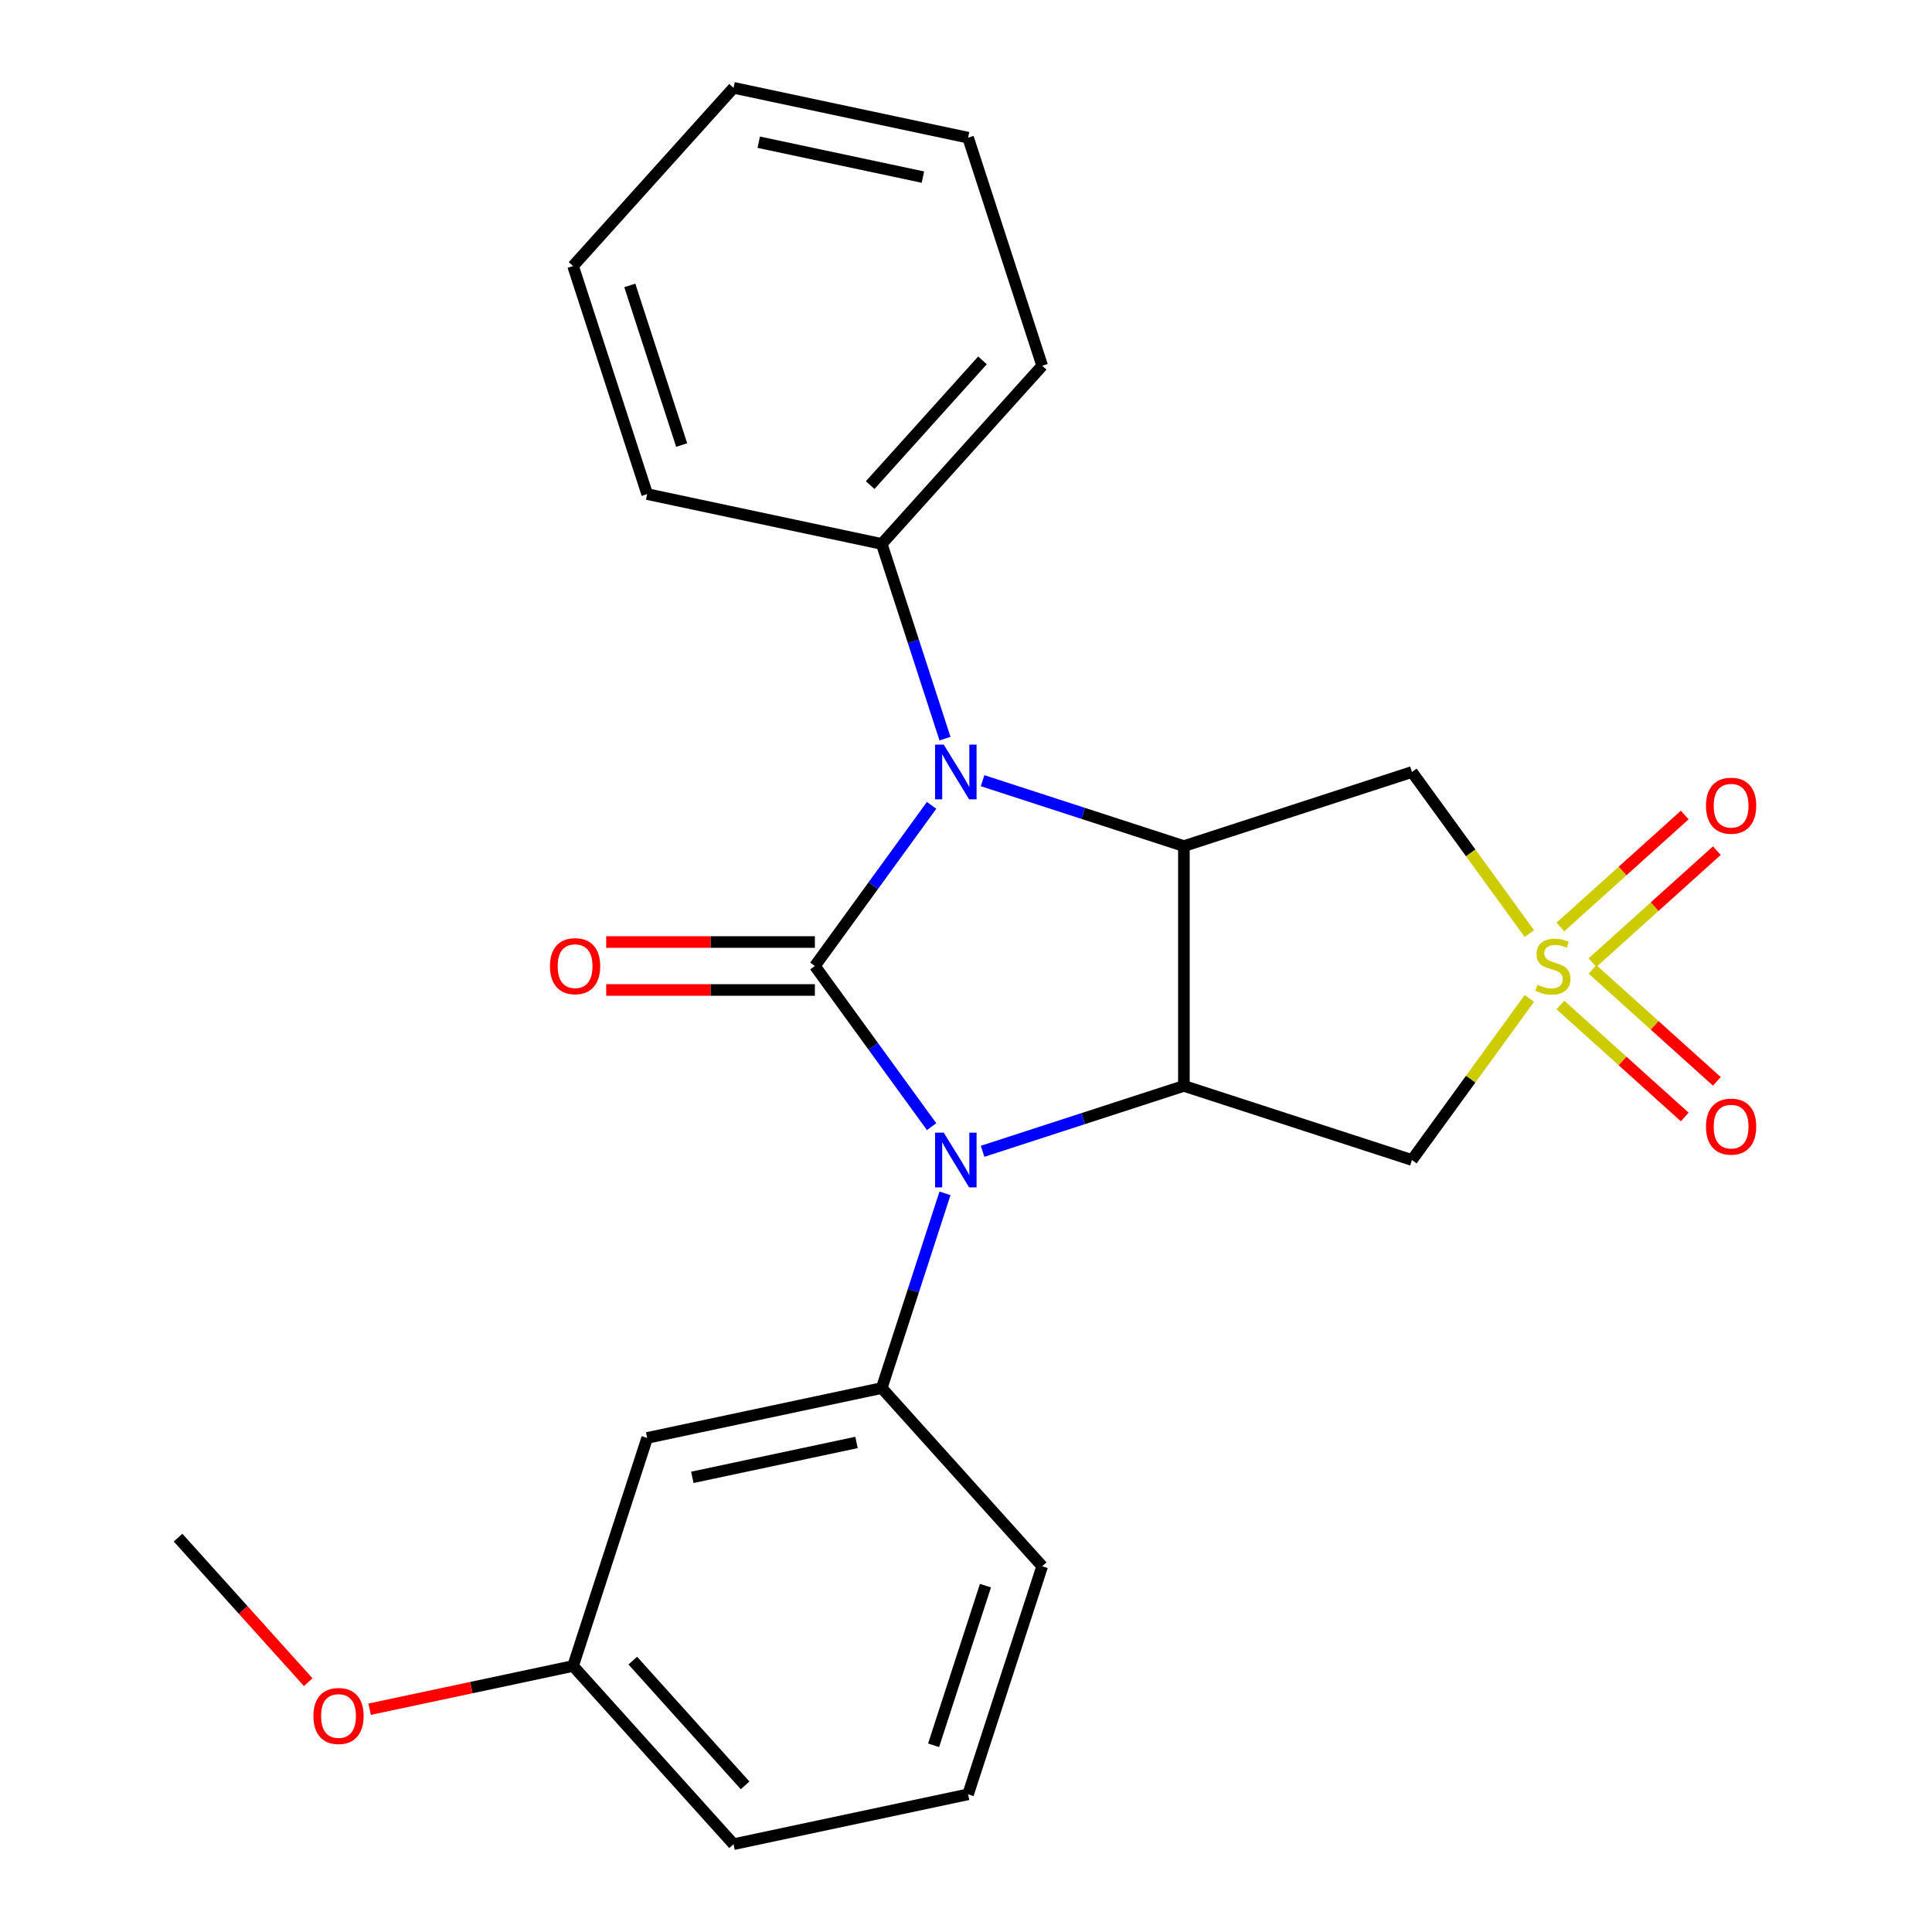 <?xml version='1.0' encoding='iso-8859-1'?>
<svg version='1.1' baseProfile='full'
              xmlns='http://www.w3.org/2000/svg'
                      xmlns:rdkit='http://www.rdkit.org/xml'
                      xmlns:xlink='http://www.w3.org/1999/xlink'
                  xml:space='preserve'
width='1000px' height='1000px' viewBox='0 0 1000 1000'>
<!-- END OF HEADER -->
<rect style='opacity:1.0;fill:#FFFFFF;stroke:none' width='1000' height='1000' x='0' y='0'> </rect>
<path class='bond-0' d='M 421.782,500 L 451.989,541.576' style='fill:none;fill-rule:evenodd;stroke:#000000;stroke-width:6px;stroke-linecap:butt;stroke-linejoin:miter;stroke-opacity:1' />
<path class='bond-0' d='M 451.989,541.576 L 482.195,583.151' style='fill:none;fill-rule:evenodd;stroke:#0000FF;stroke-width:6px;stroke-linecap:butt;stroke-linejoin:miter;stroke-opacity:1' />
<path class='bond-2' d='M 421.782,500 L 451.989,458.424' style='fill:none;fill-rule:evenodd;stroke:#000000;stroke-width:6px;stroke-linecap:butt;stroke-linejoin:miter;stroke-opacity:1' />
<path class='bond-2' d='M 451.989,458.424 L 482.195,416.849' style='fill:none;fill-rule:evenodd;stroke:#0000FF;stroke-width:6px;stroke-linecap:butt;stroke-linejoin:miter;stroke-opacity:1' />
<path class='bond-8' d='M 421.782,487.588 L 367.774,487.588' style='fill:none;fill-rule:evenodd;stroke:#000000;stroke-width:6px;stroke-linecap:butt;stroke-linejoin:miter;stroke-opacity:1' />
<path class='bond-8' d='M 367.774,487.588 L 313.767,487.588' style='fill:none;fill-rule:evenodd;stroke:#FF0000;stroke-width:6px;stroke-linecap:butt;stroke-linejoin:miter;stroke-opacity:1' />
<path class='bond-8' d='M 421.782,512.412 L 367.774,512.412' style='fill:none;fill-rule:evenodd;stroke:#000000;stroke-width:6px;stroke-linecap:butt;stroke-linejoin:miter;stroke-opacity:1' />
<path class='bond-8' d='M 367.774,512.412 L 313.767,512.412' style='fill:none;fill-rule:evenodd;stroke:#FF0000;stroke-width:6px;stroke-linecap:butt;stroke-linejoin:miter;stroke-opacity:1' />
<path class='bond-3' d='M 508.58,595.916 L 560.681,578.988' style='fill:none;fill-rule:evenodd;stroke:#0000FF;stroke-width:6px;stroke-linecap:butt;stroke-linejoin:miter;stroke-opacity:1' />
<path class='bond-3' d='M 560.681,578.988 L 612.781,562.059' style='fill:none;fill-rule:evenodd;stroke:#000000;stroke-width:6px;stroke-linecap:butt;stroke-linejoin:miter;stroke-opacity:1' />
<path class='bond-7' d='M 489.128,617.677 L 472.755,668.067' style='fill:none;fill-rule:evenodd;stroke:#0000FF;stroke-width:6px;stroke-linecap:butt;stroke-linejoin:miter;stroke-opacity:1' />
<path class='bond-7' d='M 472.755,668.067 L 456.383,718.458' style='fill:none;fill-rule:evenodd;stroke:#000000;stroke-width:6px;stroke-linecap:butt;stroke-linejoin:miter;stroke-opacity:1' />
<path class='bond-1' d='M 791.597,483.232 L 761.211,441.409' style='fill:none;fill-rule:evenodd;stroke:#CCCC00;stroke-width:6px;stroke-linecap:butt;stroke-linejoin:miter;stroke-opacity:1' />
<path class='bond-1' d='M 761.211,441.409 L 730.825,399.586' style='fill:none;fill-rule:evenodd;stroke:#000000;stroke-width:6px;stroke-linecap:butt;stroke-linejoin:miter;stroke-opacity:1' />
<path class='bond-10' d='M 824.268,498.254 L 856.449,469.278' style='fill:none;fill-rule:evenodd;stroke:#CCCC00;stroke-width:6px;stroke-linecap:butt;stroke-linejoin:miter;stroke-opacity:1' />
<path class='bond-10' d='M 856.449,469.278 L 888.63,440.302' style='fill:none;fill-rule:evenodd;stroke:#FF0000;stroke-width:6px;stroke-linecap:butt;stroke-linejoin:miter;stroke-opacity:1' />
<path class='bond-10' d='M 807.658,479.807 L 839.839,450.831' style='fill:none;fill-rule:evenodd;stroke:#CCCC00;stroke-width:6px;stroke-linecap:butt;stroke-linejoin:miter;stroke-opacity:1' />
<path class='bond-10' d='M 839.839,450.831 L 872.02,421.855' style='fill:none;fill-rule:evenodd;stroke:#FF0000;stroke-width:6px;stroke-linecap:butt;stroke-linejoin:miter;stroke-opacity:1' />
<path class='bond-11' d='M 807.658,520.193 L 839.839,549.169' style='fill:none;fill-rule:evenodd;stroke:#CCCC00;stroke-width:6px;stroke-linecap:butt;stroke-linejoin:miter;stroke-opacity:1' />
<path class='bond-11' d='M 839.839,549.169 L 872.02,578.145' style='fill:none;fill-rule:evenodd;stroke:#FF0000;stroke-width:6px;stroke-linecap:butt;stroke-linejoin:miter;stroke-opacity:1' />
<path class='bond-11' d='M 824.268,501.746 L 856.449,530.722' style='fill:none;fill-rule:evenodd;stroke:#CCCC00;stroke-width:6px;stroke-linecap:butt;stroke-linejoin:miter;stroke-opacity:1' />
<path class='bond-11' d='M 856.449,530.722 L 888.63,559.698' style='fill:none;fill-rule:evenodd;stroke:#FF0000;stroke-width:6px;stroke-linecap:butt;stroke-linejoin:miter;stroke-opacity:1' />
<path class='bond-25' d='M 791.597,516.768 L 761.211,558.591' style='fill:none;fill-rule:evenodd;stroke:#CCCC00;stroke-width:6px;stroke-linecap:butt;stroke-linejoin:miter;stroke-opacity:1' />
<path class='bond-25' d='M 761.211,558.591 L 730.825,600.414' style='fill:none;fill-rule:evenodd;stroke:#000000;stroke-width:6px;stroke-linecap:butt;stroke-linejoin:miter;stroke-opacity:1' />
<path class='bond-4' d='M 508.58,404.084 L 560.681,421.012' style='fill:none;fill-rule:evenodd;stroke:#0000FF;stroke-width:6px;stroke-linecap:butt;stroke-linejoin:miter;stroke-opacity:1' />
<path class='bond-4' d='M 560.681,421.012 L 612.781,437.941' style='fill:none;fill-rule:evenodd;stroke:#000000;stroke-width:6px;stroke-linecap:butt;stroke-linejoin:miter;stroke-opacity:1' />
<path class='bond-12' d='M 489.128,382.323 L 472.755,331.933' style='fill:none;fill-rule:evenodd;stroke:#0000FF;stroke-width:6px;stroke-linecap:butt;stroke-linejoin:miter;stroke-opacity:1' />
<path class='bond-12' d='M 472.755,331.933 L 456.383,281.542' style='fill:none;fill-rule:evenodd;stroke:#000000;stroke-width:6px;stroke-linecap:butt;stroke-linejoin:miter;stroke-opacity:1' />
<path class='bond-6' d='M 612.781,562.059 L 730.825,600.414' style='fill:none;fill-rule:evenodd;stroke:#000000;stroke-width:6px;stroke-linecap:butt;stroke-linejoin:miter;stroke-opacity:1' />
<path class='bond-24' d='M 612.781,562.059 L 612.781,437.941' style='fill:none;fill-rule:evenodd;stroke:#000000;stroke-width:6px;stroke-linecap:butt;stroke-linejoin:miter;stroke-opacity:1' />
<path class='bond-5' d='M 612.781,437.941 L 730.825,399.586' style='fill:none;fill-rule:evenodd;stroke:#000000;stroke-width:6px;stroke-linecap:butt;stroke-linejoin:miter;stroke-opacity:1' />
<path class='bond-9' d='M 456.383,718.458 L 334.976,744.264' style='fill:none;fill-rule:evenodd;stroke:#000000;stroke-width:6px;stroke-linecap:butt;stroke-linejoin:miter;stroke-opacity:1' />
<path class='bond-9' d='M 443.333,746.61 L 358.348,764.674' style='fill:none;fill-rule:evenodd;stroke:#000000;stroke-width:6px;stroke-linecap:butt;stroke-linejoin:miter;stroke-opacity:1' />
<path class='bond-14' d='M 456.383,718.458 L 539.434,810.696' style='fill:none;fill-rule:evenodd;stroke:#000000;stroke-width:6px;stroke-linecap:butt;stroke-linejoin:miter;stroke-opacity:1' />
<path class='bond-13' d='M 334.976,744.264 L 296.622,862.307' style='fill:none;fill-rule:evenodd;stroke:#000000;stroke-width:6px;stroke-linecap:butt;stroke-linejoin:miter;stroke-opacity:1' />
<path class='bond-17' d='M 456.383,281.542 L 539.434,189.304' style='fill:none;fill-rule:evenodd;stroke:#000000;stroke-width:6px;stroke-linecap:butt;stroke-linejoin:miter;stroke-opacity:1' />
<path class='bond-17' d='M 450.393,251.096 L 508.529,186.529' style='fill:none;fill-rule:evenodd;stroke:#000000;stroke-width:6px;stroke-linecap:butt;stroke-linejoin:miter;stroke-opacity:1' />
<path class='bond-18' d='M 456.383,281.542 L 334.976,255.736' style='fill:none;fill-rule:evenodd;stroke:#000000;stroke-width:6px;stroke-linecap:butt;stroke-linejoin:miter;stroke-opacity:1' />
<path class='bond-15' d='M 296.622,862.307 L 243.97,873.499' style='fill:none;fill-rule:evenodd;stroke:#000000;stroke-width:6px;stroke-linecap:butt;stroke-linejoin:miter;stroke-opacity:1' />
<path class='bond-15' d='M 243.97,873.499 L 191.318,884.69' style='fill:none;fill-rule:evenodd;stroke:#FF0000;stroke-width:6px;stroke-linecap:butt;stroke-linejoin:miter;stroke-opacity:1' />
<path class='bond-27' d='M 296.622,862.307 L 379.673,954.545' style='fill:none;fill-rule:evenodd;stroke:#000000;stroke-width:6px;stroke-linecap:butt;stroke-linejoin:miter;stroke-opacity:1' />
<path class='bond-27' d='M 327.527,859.533 L 385.663,924.099' style='fill:none;fill-rule:evenodd;stroke:#000000;stroke-width:6px;stroke-linecap:butt;stroke-linejoin:miter;stroke-opacity:1' />
<path class='bond-16' d='M 539.434,810.696 L 501.079,928.74' style='fill:none;fill-rule:evenodd;stroke:#000000;stroke-width:6px;stroke-linecap:butt;stroke-linejoin:miter;stroke-opacity:1' />
<path class='bond-16' d='M 510.072,820.732 L 483.224,903.362' style='fill:none;fill-rule:evenodd;stroke:#000000;stroke-width:6px;stroke-linecap:butt;stroke-linejoin:miter;stroke-opacity:1' />
<path class='bond-20' d='M 159.528,870.69 L 125.846,833.283' style='fill:none;fill-rule:evenodd;stroke:#FF0000;stroke-width:6px;stroke-linecap:butt;stroke-linejoin:miter;stroke-opacity:1' />
<path class='bond-20' d='M 125.846,833.283 L 92.164,795.875' style='fill:none;fill-rule:evenodd;stroke:#000000;stroke-width:6px;stroke-linecap:butt;stroke-linejoin:miter;stroke-opacity:1' />
<path class='bond-19' d='M 501.079,928.74 L 379.673,954.545' style='fill:none;fill-rule:evenodd;stroke:#000000;stroke-width:6px;stroke-linecap:butt;stroke-linejoin:miter;stroke-opacity:1' />
<path class='bond-21' d='M 539.434,189.304 L 501.079,71.26' style='fill:none;fill-rule:evenodd;stroke:#000000;stroke-width:6px;stroke-linecap:butt;stroke-linejoin:miter;stroke-opacity:1' />
<path class='bond-22' d='M 334.976,255.736 L 296.622,137.693' style='fill:none;fill-rule:evenodd;stroke:#000000;stroke-width:6px;stroke-linecap:butt;stroke-linejoin:miter;stroke-opacity:1' />
<path class='bond-22' d='M 352.832,230.359 L 325.984,147.728' style='fill:none;fill-rule:evenodd;stroke:#000000;stroke-width:6px;stroke-linecap:butt;stroke-linejoin:miter;stroke-opacity:1' />
<path class='bond-26' d='M 501.079,71.26 L 379.673,45.455' style='fill:none;fill-rule:evenodd;stroke:#000000;stroke-width:6px;stroke-linecap:butt;stroke-linejoin:miter;stroke-opacity:1' />
<path class='bond-26' d='M 477.707,91.671 L 392.723,73.607' style='fill:none;fill-rule:evenodd;stroke:#000000;stroke-width:6px;stroke-linecap:butt;stroke-linejoin:miter;stroke-opacity:1' />
<path class='bond-23' d='M 296.622,137.693 L 379.673,45.455' style='fill:none;fill-rule:evenodd;stroke:#000000;stroke-width:6px;stroke-linecap:butt;stroke-linejoin:miter;stroke-opacity:1' />
<path  class='atom-1' d='M 488.477 586.254
L 497.757 601.254
Q 498.677 602.734, 500.157 605.414
Q 501.637 608.094, 501.717 608.254
L 501.717 586.254
L 505.477 586.254
L 505.477 614.574
L 501.597 614.574
L 491.637 598.174
Q 490.477 596.254, 489.237 594.054
Q 488.037 591.854, 487.677 591.174
L 487.677 614.574
L 483.997 614.574
L 483.997 586.254
L 488.477 586.254
' fill='#0000FF'/>
<path  class='atom-2' d='M 795.78 509.72
Q 796.1 509.84, 797.42 510.4
Q 798.74 510.96, 800.18 511.32
Q 801.66 511.64, 803.1 511.64
Q 805.78 511.64, 807.34 510.36
Q 808.9 509.04, 808.9 506.76
Q 808.9 505.2, 808.1 504.24
Q 807.34 503.28, 806.14 502.76
Q 804.94 502.24, 802.94 501.64
Q 800.42 500.88, 798.9 500.16
Q 797.42 499.44, 796.34 497.92
Q 795.3 496.4, 795.3 493.84
Q 795.3 490.28, 797.7 488.08
Q 800.14 485.88, 804.94 485.88
Q 808.22 485.88, 811.94 487.44
L 811.02 490.52
Q 807.62 489.12, 805.06 489.12
Q 802.3 489.12, 800.78 490.28
Q 799.26 491.4, 799.3 493.36
Q 799.3 494.88, 800.06 495.8
Q 800.86 496.72, 801.98 497.24
Q 803.14 497.76, 805.06 498.36
Q 807.62 499.16, 809.14 499.96
Q 810.66 500.76, 811.74 502.4
Q 812.86 504, 812.86 506.76
Q 812.86 510.68, 810.22 512.8
Q 807.62 514.88, 803.26 514.88
Q 800.74 514.88, 798.82 514.32
Q 796.94 513.8, 794.7 512.88
L 795.78 509.72
' fill='#CCCC00'/>
<path  class='atom-3' d='M 488.477 385.426
L 497.757 400.426
Q 498.677 401.906, 500.157 404.586
Q 501.637 407.266, 501.717 407.426
L 501.717 385.426
L 505.477 385.426
L 505.477 413.746
L 501.597 413.746
L 491.637 397.346
Q 490.477 395.426, 489.237 393.226
Q 488.037 391.026, 487.677 390.346
L 487.677 413.746
L 483.997 413.746
L 483.997 385.426
L 488.477 385.426
' fill='#0000FF'/>
<path  class='atom-9' d='M 284.664 500.08
Q 284.664 493.28, 288.024 489.48
Q 291.384 485.68, 297.664 485.68
Q 303.944 485.68, 307.304 489.48
Q 310.664 493.28, 310.664 500.08
Q 310.664 506.96, 307.264 510.88
Q 303.864 514.76, 297.664 514.76
Q 291.424 514.76, 288.024 510.88
Q 284.664 507, 284.664 500.08
M 297.664 511.56
Q 301.984 511.56, 304.304 508.68
Q 306.664 505.76, 306.664 500.08
Q 306.664 494.52, 304.304 491.72
Q 301.984 488.88, 297.664 488.88
Q 293.344 488.88, 290.984 491.68
Q 288.664 494.48, 288.664 500.08
Q 288.664 505.8, 290.984 508.68
Q 293.344 511.56, 297.664 511.56
' fill='#FF0000'/>
<path  class='atom-11' d='M 883.018 417.028
Q 883.018 410.228, 886.378 406.428
Q 889.738 402.628, 896.018 402.628
Q 902.298 402.628, 905.658 406.428
Q 909.018 410.228, 909.018 417.028
Q 909.018 423.908, 905.618 427.828
Q 902.218 431.708, 896.018 431.708
Q 889.778 431.708, 886.378 427.828
Q 883.018 423.948, 883.018 417.028
M 896.018 428.508
Q 900.338 428.508, 902.658 425.628
Q 905.018 422.708, 905.018 417.028
Q 905.018 411.468, 902.658 408.668
Q 900.338 405.828, 896.018 405.828
Q 891.698 405.828, 889.338 408.628
Q 887.018 411.428, 887.018 417.028
Q 887.018 422.748, 889.338 425.628
Q 891.698 428.508, 896.018 428.508
' fill='#FF0000'/>
<path  class='atom-12' d='M 883.018 583.132
Q 883.018 576.332, 886.378 572.532
Q 889.738 568.732, 896.018 568.732
Q 902.298 568.732, 905.658 572.532
Q 909.018 576.332, 909.018 583.132
Q 909.018 590.012, 905.618 593.932
Q 902.218 597.812, 896.018 597.812
Q 889.778 597.812, 886.378 593.932
Q 883.018 590.052, 883.018 583.132
M 896.018 594.612
Q 900.338 594.612, 902.658 591.732
Q 905.018 588.812, 905.018 583.132
Q 905.018 577.572, 902.658 574.772
Q 900.338 571.932, 896.018 571.932
Q 891.698 571.932, 889.338 574.732
Q 887.018 577.532, 887.018 583.132
Q 887.018 588.852, 889.338 591.732
Q 891.698 594.612, 896.018 594.612
' fill='#FF0000'/>
<path  class='atom-16' d='M 162.215 888.193
Q 162.215 881.393, 165.575 877.593
Q 168.935 873.793, 175.215 873.793
Q 181.495 873.793, 184.855 877.593
Q 188.215 881.393, 188.215 888.193
Q 188.215 895.073, 184.815 898.993
Q 181.415 902.873, 175.215 902.873
Q 168.975 902.873, 165.575 898.993
Q 162.215 895.113, 162.215 888.193
M 175.215 899.673
Q 179.535 899.673, 181.855 896.793
Q 184.215 893.873, 184.215 888.193
Q 184.215 882.633, 181.855 879.833
Q 179.535 876.993, 175.215 876.993
Q 170.895 876.993, 168.535 879.793
Q 166.215 882.593, 166.215 888.193
Q 166.215 893.913, 168.535 896.793
Q 170.895 899.673, 175.215 899.673
' fill='#FF0000'/>
</svg>

